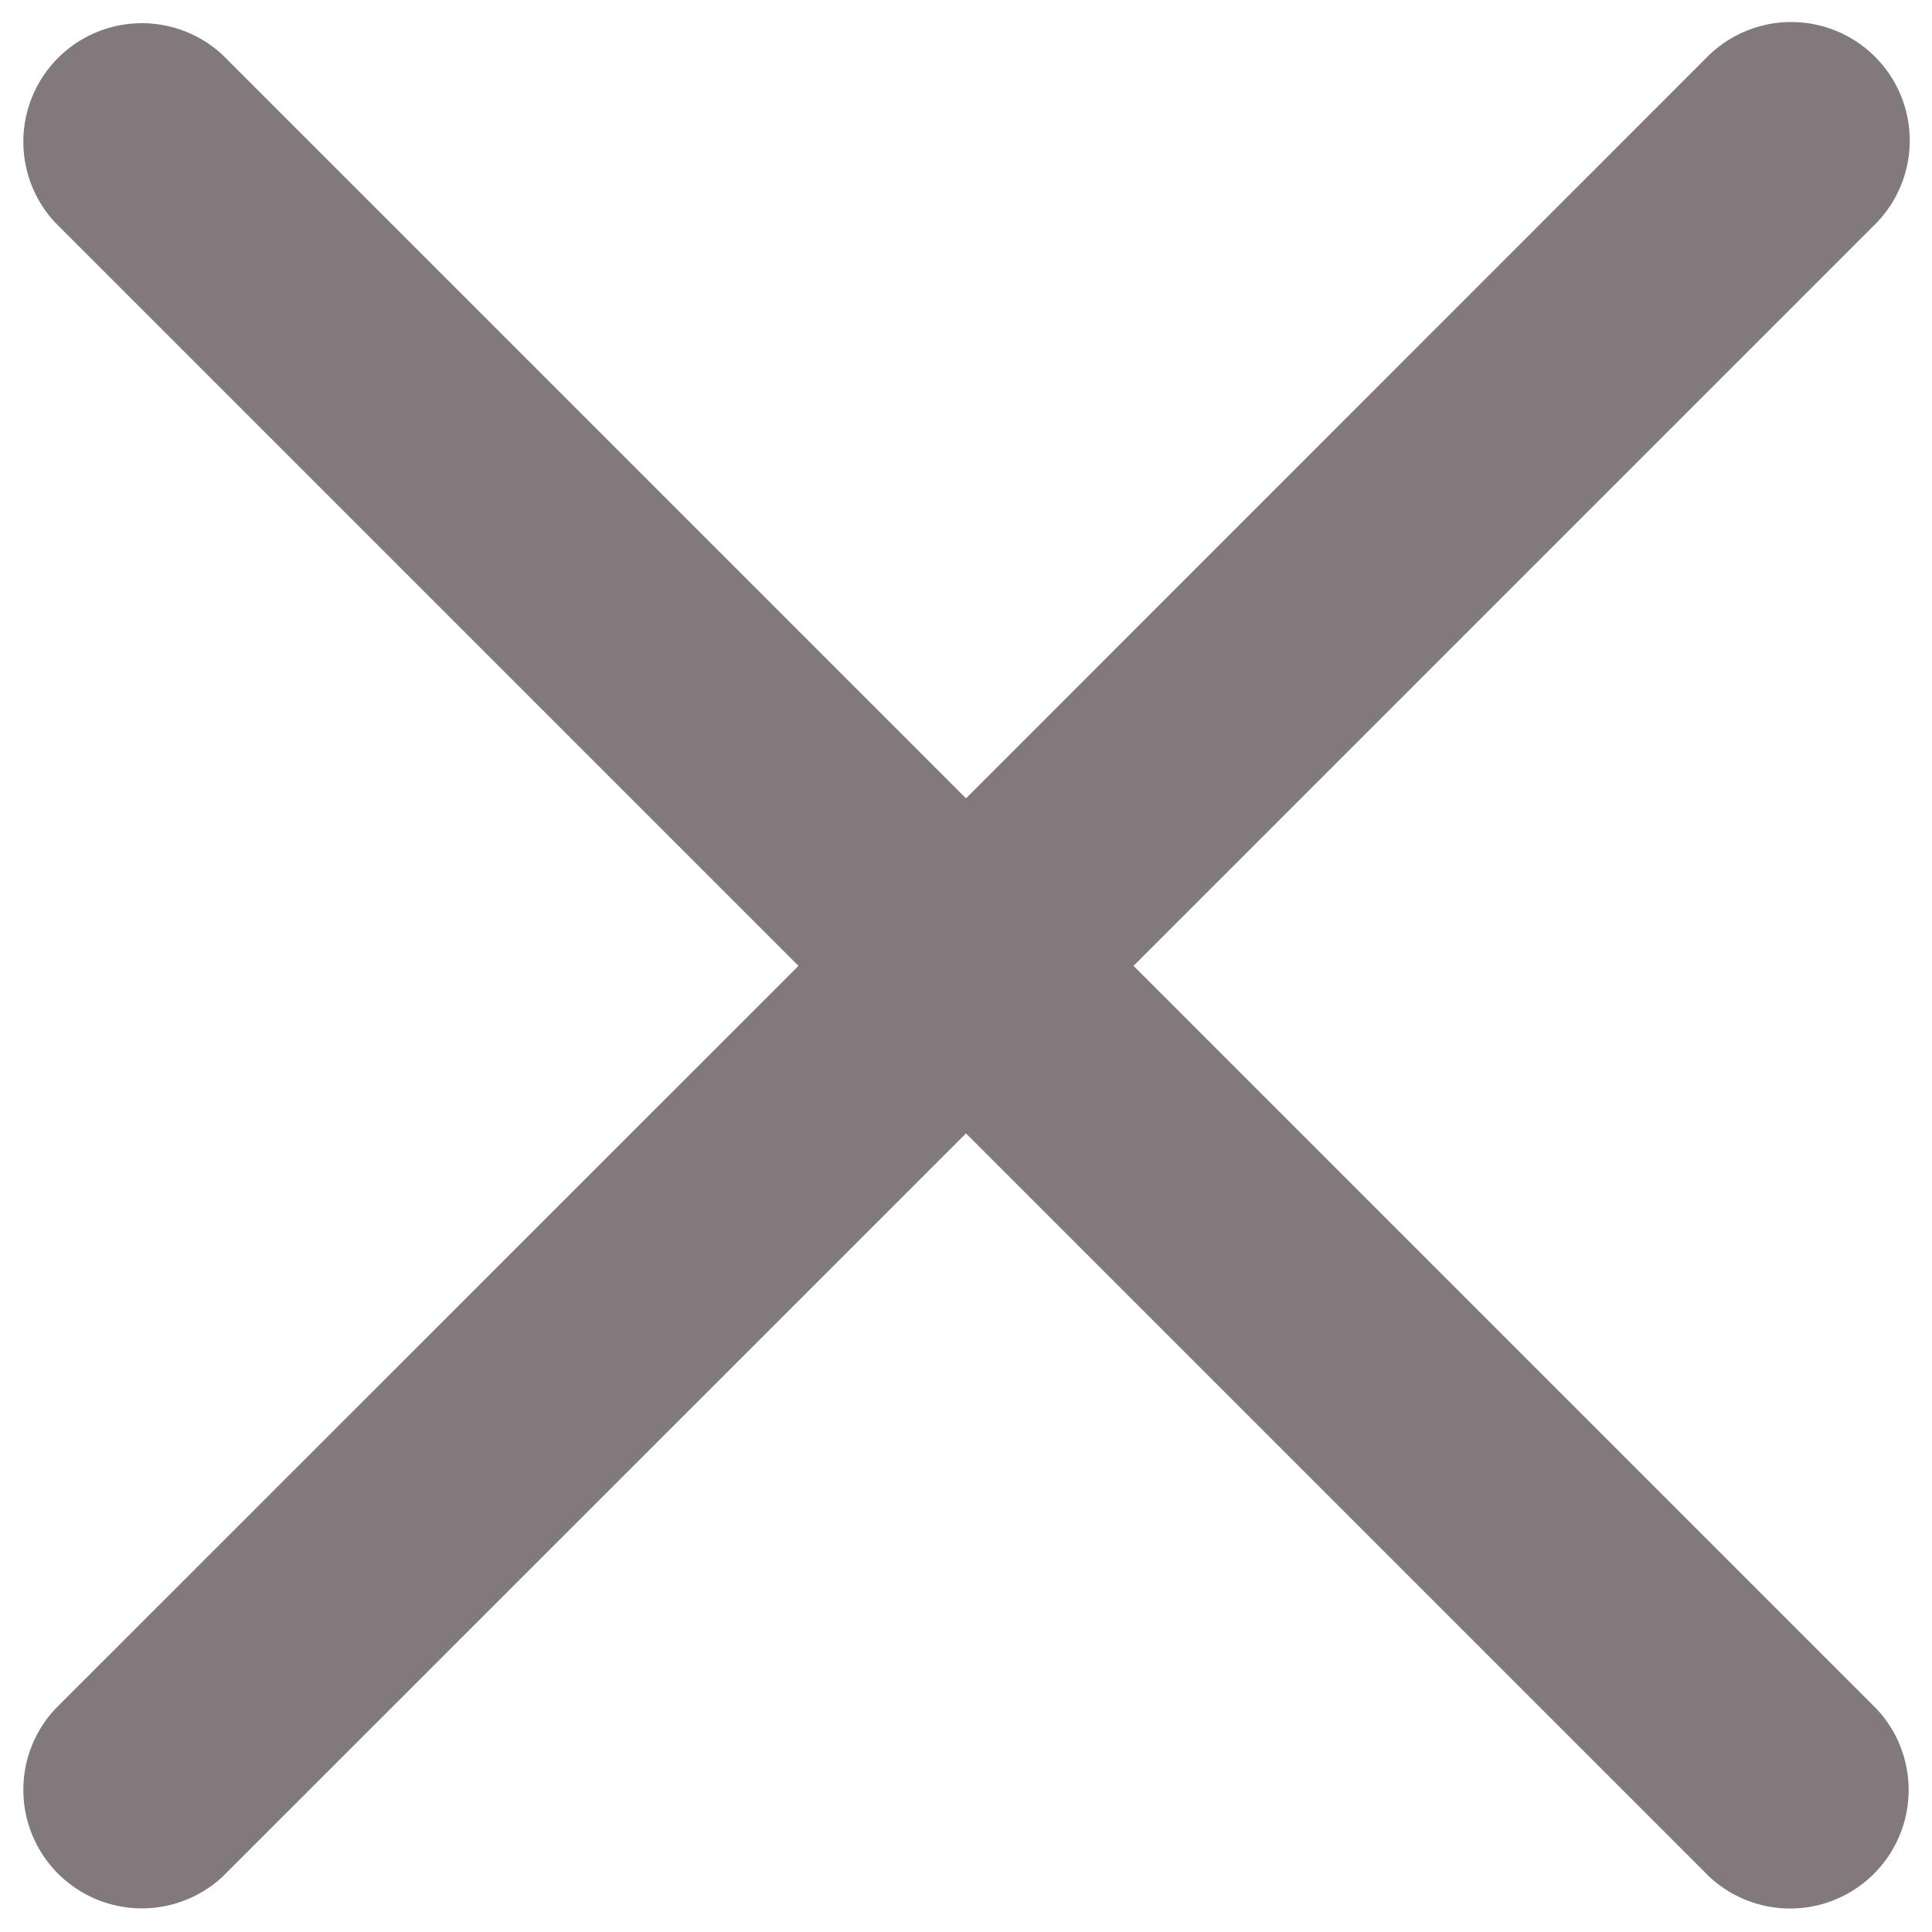 <svg xmlns="http://www.w3.org/2000/svg" xmlns:xlink="http://www.w3.org/1999/xlink" width="14" height="14" viewBox="0 0 14 14">
  <defs>
    <clipPath id="clip-path">
      <rect id="Rectangle_9383" data-name="Rectangle 9383" width="14" height="14" transform="translate(-0.148 -0.148)" fill="#81797c"/>
    </clipPath>
  </defs>
  <g id="Group_7862" data-name="Group 7862" transform="translate(0.148 0.147)">
    <g id="Group_6270" data-name="Group 6270" transform="translate(0 0)" clip-path="url(#clip-path)">
      <path id="Path_5498" data-name="Path 5498" d="M8.066,6.852l5.387-5.387A.859.859,0,0,0,12.238.251L6.852,5.638,1.465.251A.859.859,0,0,0,.251,1.465L5.638,6.852.251,12.238a.859.859,0,0,0,1.214,1.214L6.852,8.066l5.387,5.387a.859.859,0,0,0,1.214-1.214Z" transform="translate(0 0)" fill="#81797c"/>
    </g>
  </g>
</svg>
